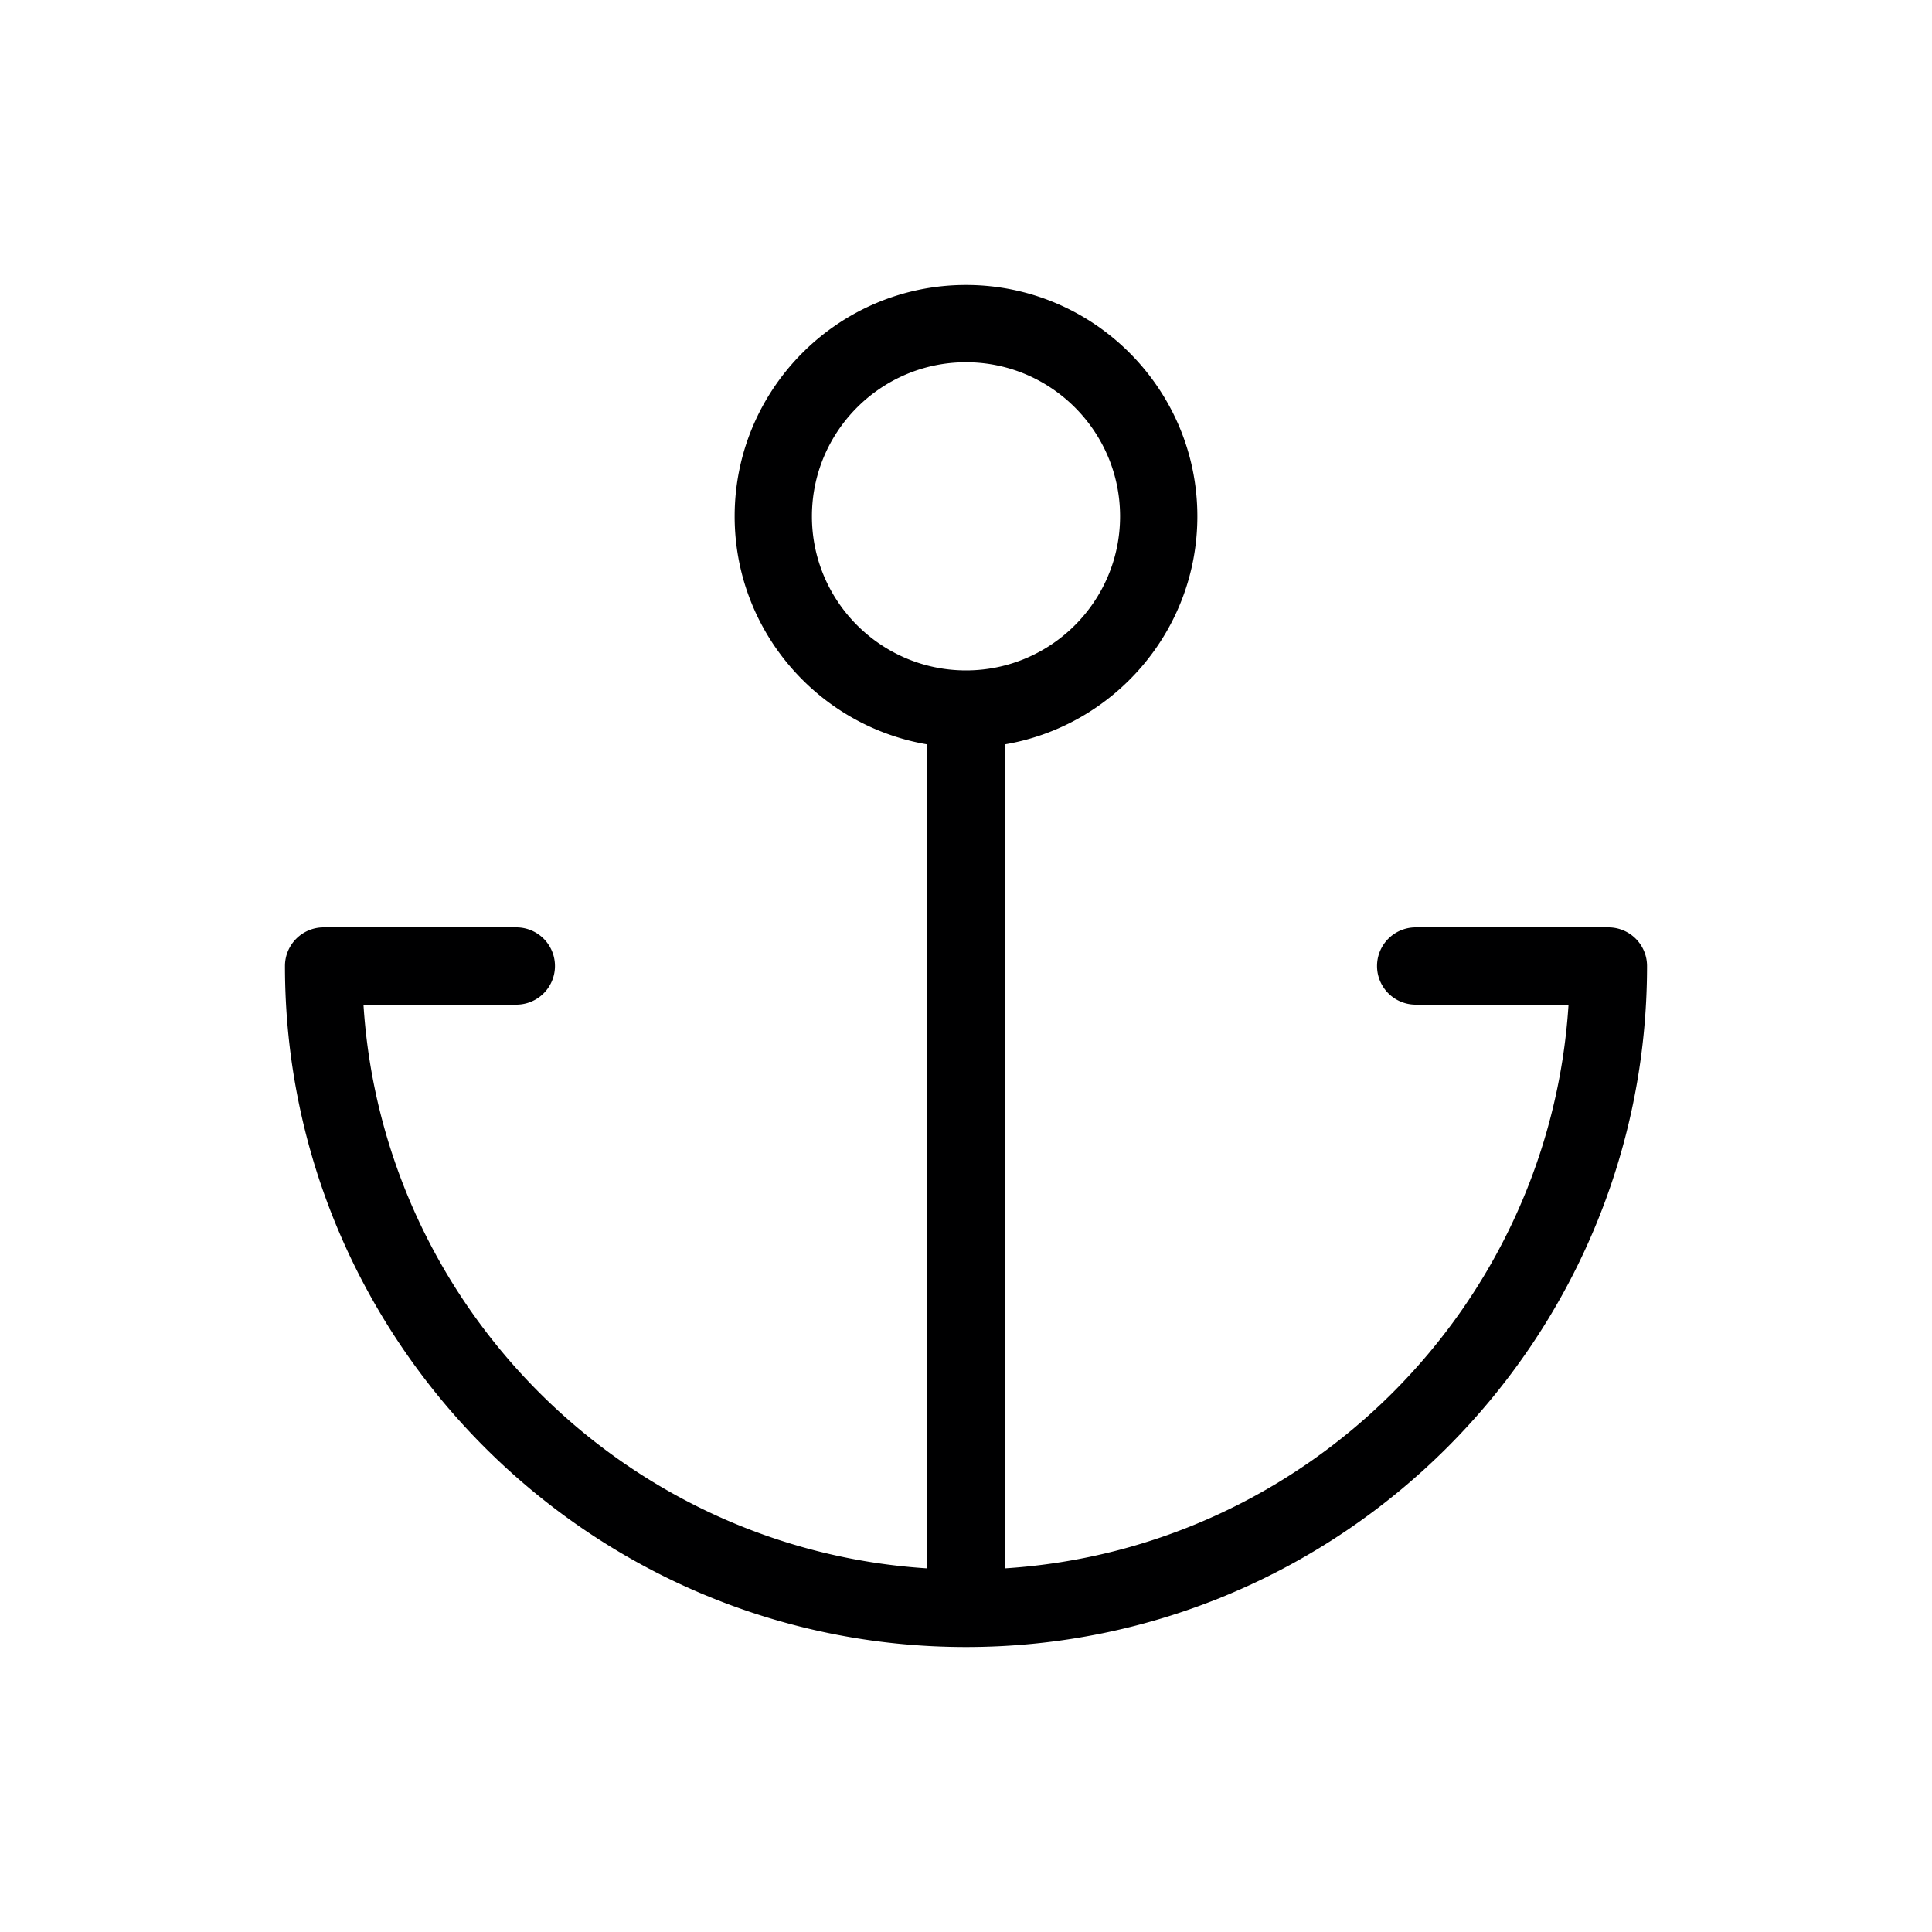 <?xml version="1.0" encoding="UTF-8"?>
<svg data-bbox="29.5 29.5 141 141" viewBox="0 0 200 200" height="200" width="200" xmlns="http://www.w3.org/2000/svg" data-type="color">
    <g>
        <path d="M166.5 96h-19.95a4 4 0 0 0 0 8h15.823c-1.985 31.281-27.092 56.37-58.373 58.358V77.06c11.308-1.91 19.95-11.767 19.95-23.61 0-13.206-10.744-23.95-23.95-23.95S76.05 40.244 76.05 53.45c0 11.843 8.642 21.7 19.95 23.61v85.298C64.719 160.37 39.612 135.281 37.627 104H53.45a4 4 0 0 0 0-8H33.5a4 4 0 0 0-4 4c0 38.874 31.626 70.5 70.5 70.5s70.5-31.626 70.5-70.5a4 4 0 0 0-4-4zM84.05 53.45c0-8.795 7.155-15.95 15.95-15.95s15.95 7.155 15.95 15.95S108.795 69.4 100 69.4s-15.95-7.155-15.95-15.95z" fill="#000001" data-color="1"/>
    </g>
</svg>
